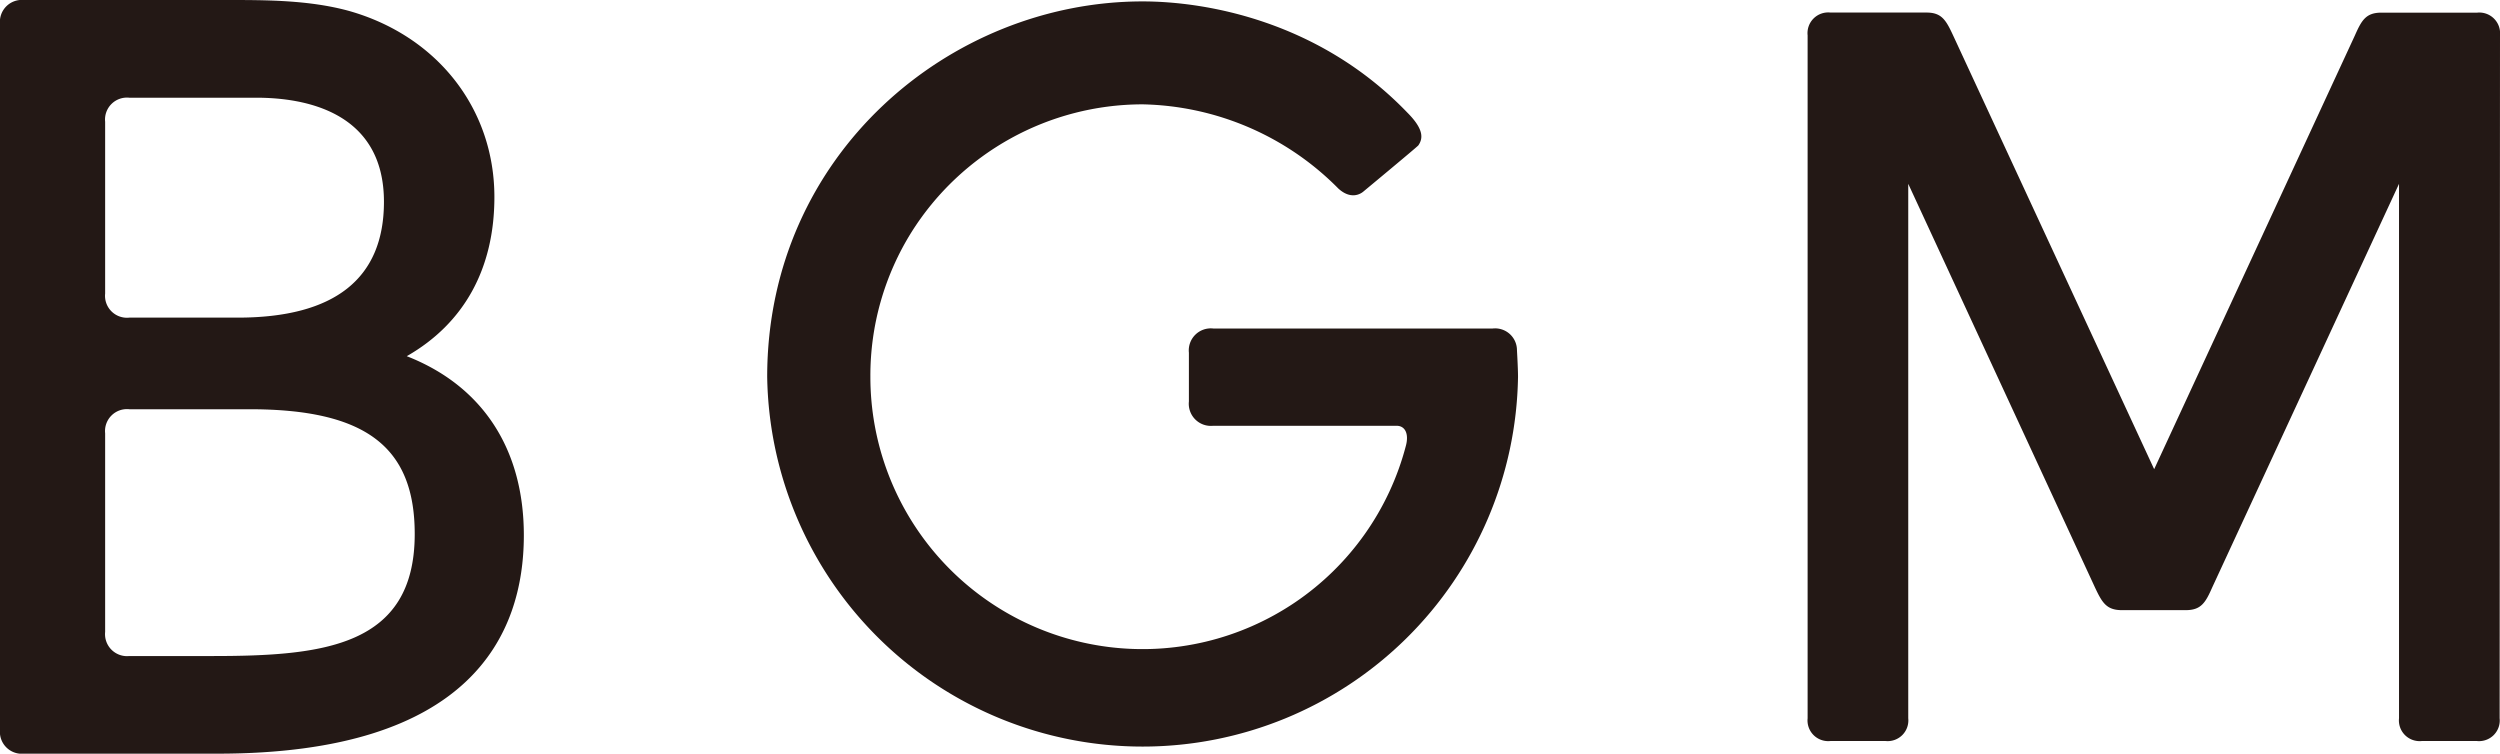 <svg viewBox="0 0 282.72 85.23" xmlns="http://www.w3.org/2000/svg"><defs><style>.cls-1{fill:#231815;}</style></defs><g data-sanitized-data-name="レイヤー 2" data-name="レイヤー 2" id="レイヤー_2"><g data-sanitized-data-name="レイヤー 2" data-name="レイヤー 2" id="レイヤー_2-2"><path d="M46,40.28c6.49-3.71,9.91-9.91,9.91-18,0-10-6.48-18.25-16.5-21.06C34.94,0,30,0,25.69,0h-23A2.48,2.48,0,0,0,0,2.72V82.51a2.48,2.48,0,0,0,2.73,2.72h21.9c28.6,0,34.61-13.43,34.61-24.7h0C59.24,50.75,54.54,43.62,46,40.28ZM11.89,13.77a2.48,2.48,0,0,1,2.73-2.72H29c5.39,0,14.42,1.53,14.42,11.77,0,8.69-5.57,13.1-16.55,13.1H14.62a2.48,2.48,0,0,1-2.73-2.72ZM24,74.19H14.62a2.49,2.49,0,0,1-2.73-2.73V49a2.48,2.48,0,0,1,2.73-2.72h13.6c13.09,0,18.68,4.22,18.68,14.11C46.9,73.15,36.51,74.19,24,74.19Z" class="cls-1"></path><path d="M282.72,4a2.35,2.35,0,0,0-2.58-2.57H269.31c-1.75,0-2.24.86-3,2.58l-22.7,49.05h0L220.87,4c-.8-1.72-1.29-2.58-3-2.58H207A2.34,2.34,0,0,0,204.42,4V81.23A2.34,2.34,0,0,0,207,83.8h6.23a2.34,2.34,0,0,0,2.57-2.57V20.79l21.11,45.63c.81,1.72,1.3,2.58,3.05,2.58h7.22c1.75,0,2.24-.86,3-2.58l21.12-45.63V81.23a2.34,2.34,0,0,0,2.58,2.57h6.22a2.34,2.34,0,0,0,2.58-2.57Z" class="cls-1"></path><path d="M171.55,39.6a2.47,2.47,0,0,0-2.74-2.45H137.2a2.49,2.49,0,0,0-2.75,2.74V45.4a2.5,2.5,0,0,0,2.75,2.75h20.73c1,0,1.4.94,1.07,2.22a30.78,30.78,0,0,1-60.57-7.75h0a30.59,30.59,0,0,1,4.67-16.4A30.91,30.91,0,0,1,129.21,11.8a32,32,0,0,1,22.14,9.52c1.38,1.26,2.46.65,2.81.36,0,0,5.93-4.92,6.23-5.23.54-.77.67-1.81-1.25-3.73C149.22,2.41,136.47.16,129.21.16c-21.72,0-42.45,17.27-42.45,42.46a42.46,42.46,0,0,0,84.91,0C171.67,41.6,171.55,39.66,171.55,39.6Z" class="cls-1"></path></g></g></svg>
